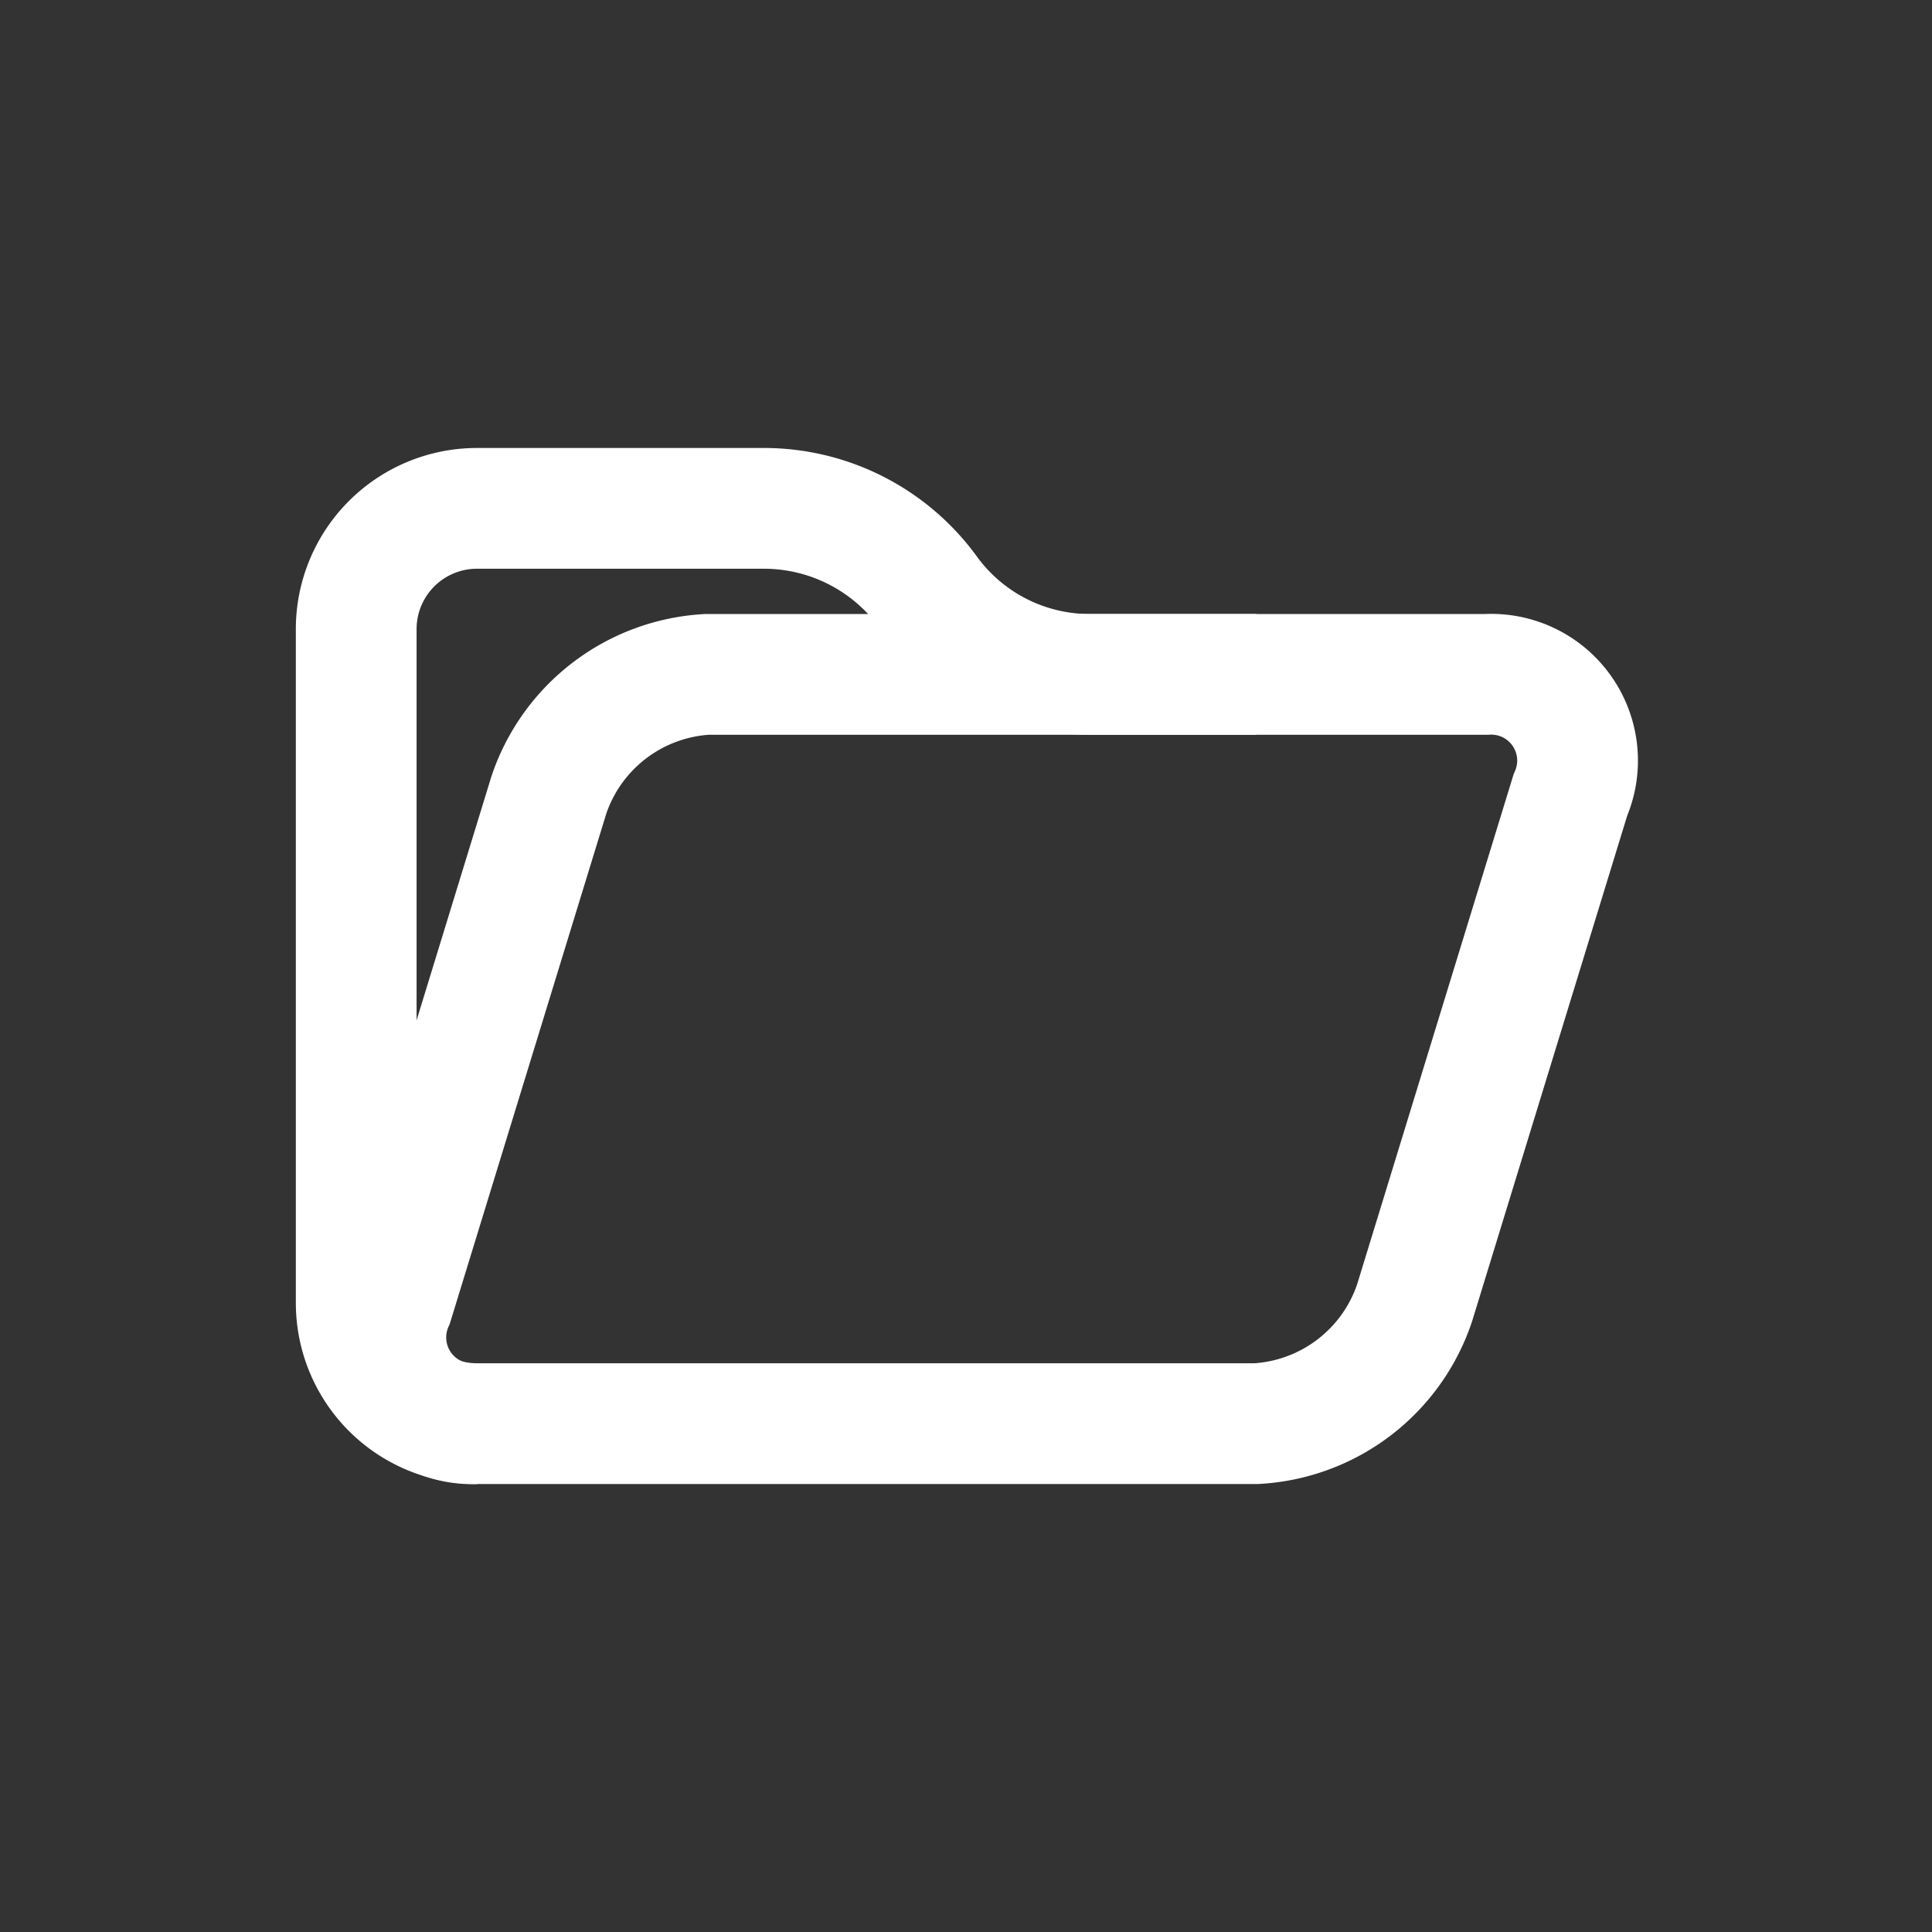 <svg id="Ebene_1" data-name="Ebene 1" xmlns="http://www.w3.org/2000/svg" width="32" height="32" viewBox="0 0 32 32">
  <rect x="0" y="0" width="32" height="32" fill="#333333" stroke="none"/>
  <defs>
    <style>
      .cls-1, .cls-2 {
        fill: none;
        stroke: #fff;
        stroke-miterlimit: 10;
      }

      .cls-1 {
        stroke-width: 2px;
      }

      .cls-2 {
        stroke-width: 2px;
      }
    </style>
  </defs>
  <g>
    <path class="cls-1" d="M20.81,11.17H18.06a3.31,3.31,0,0,1-2.7-1.38h0a3.36,3.36,0,0,0-2.7-1.37H7.9a2,2,0,0,0-2,2V21.58a2,2,0,0,0,2,2"/>
    <path class="cls-2" d="M20.81,23.58H7.9a1.43,1.43,0,0,1-1.39-2l2.58-8.41a2.94,2.94,0,0,1,2.62-2H24.62a1.43,1.43,0,0,1,1.39,2l-2.58,8.41A2.94,2.94,0,0,1,20.81,23.58Z"/>
  </g>
</svg>
